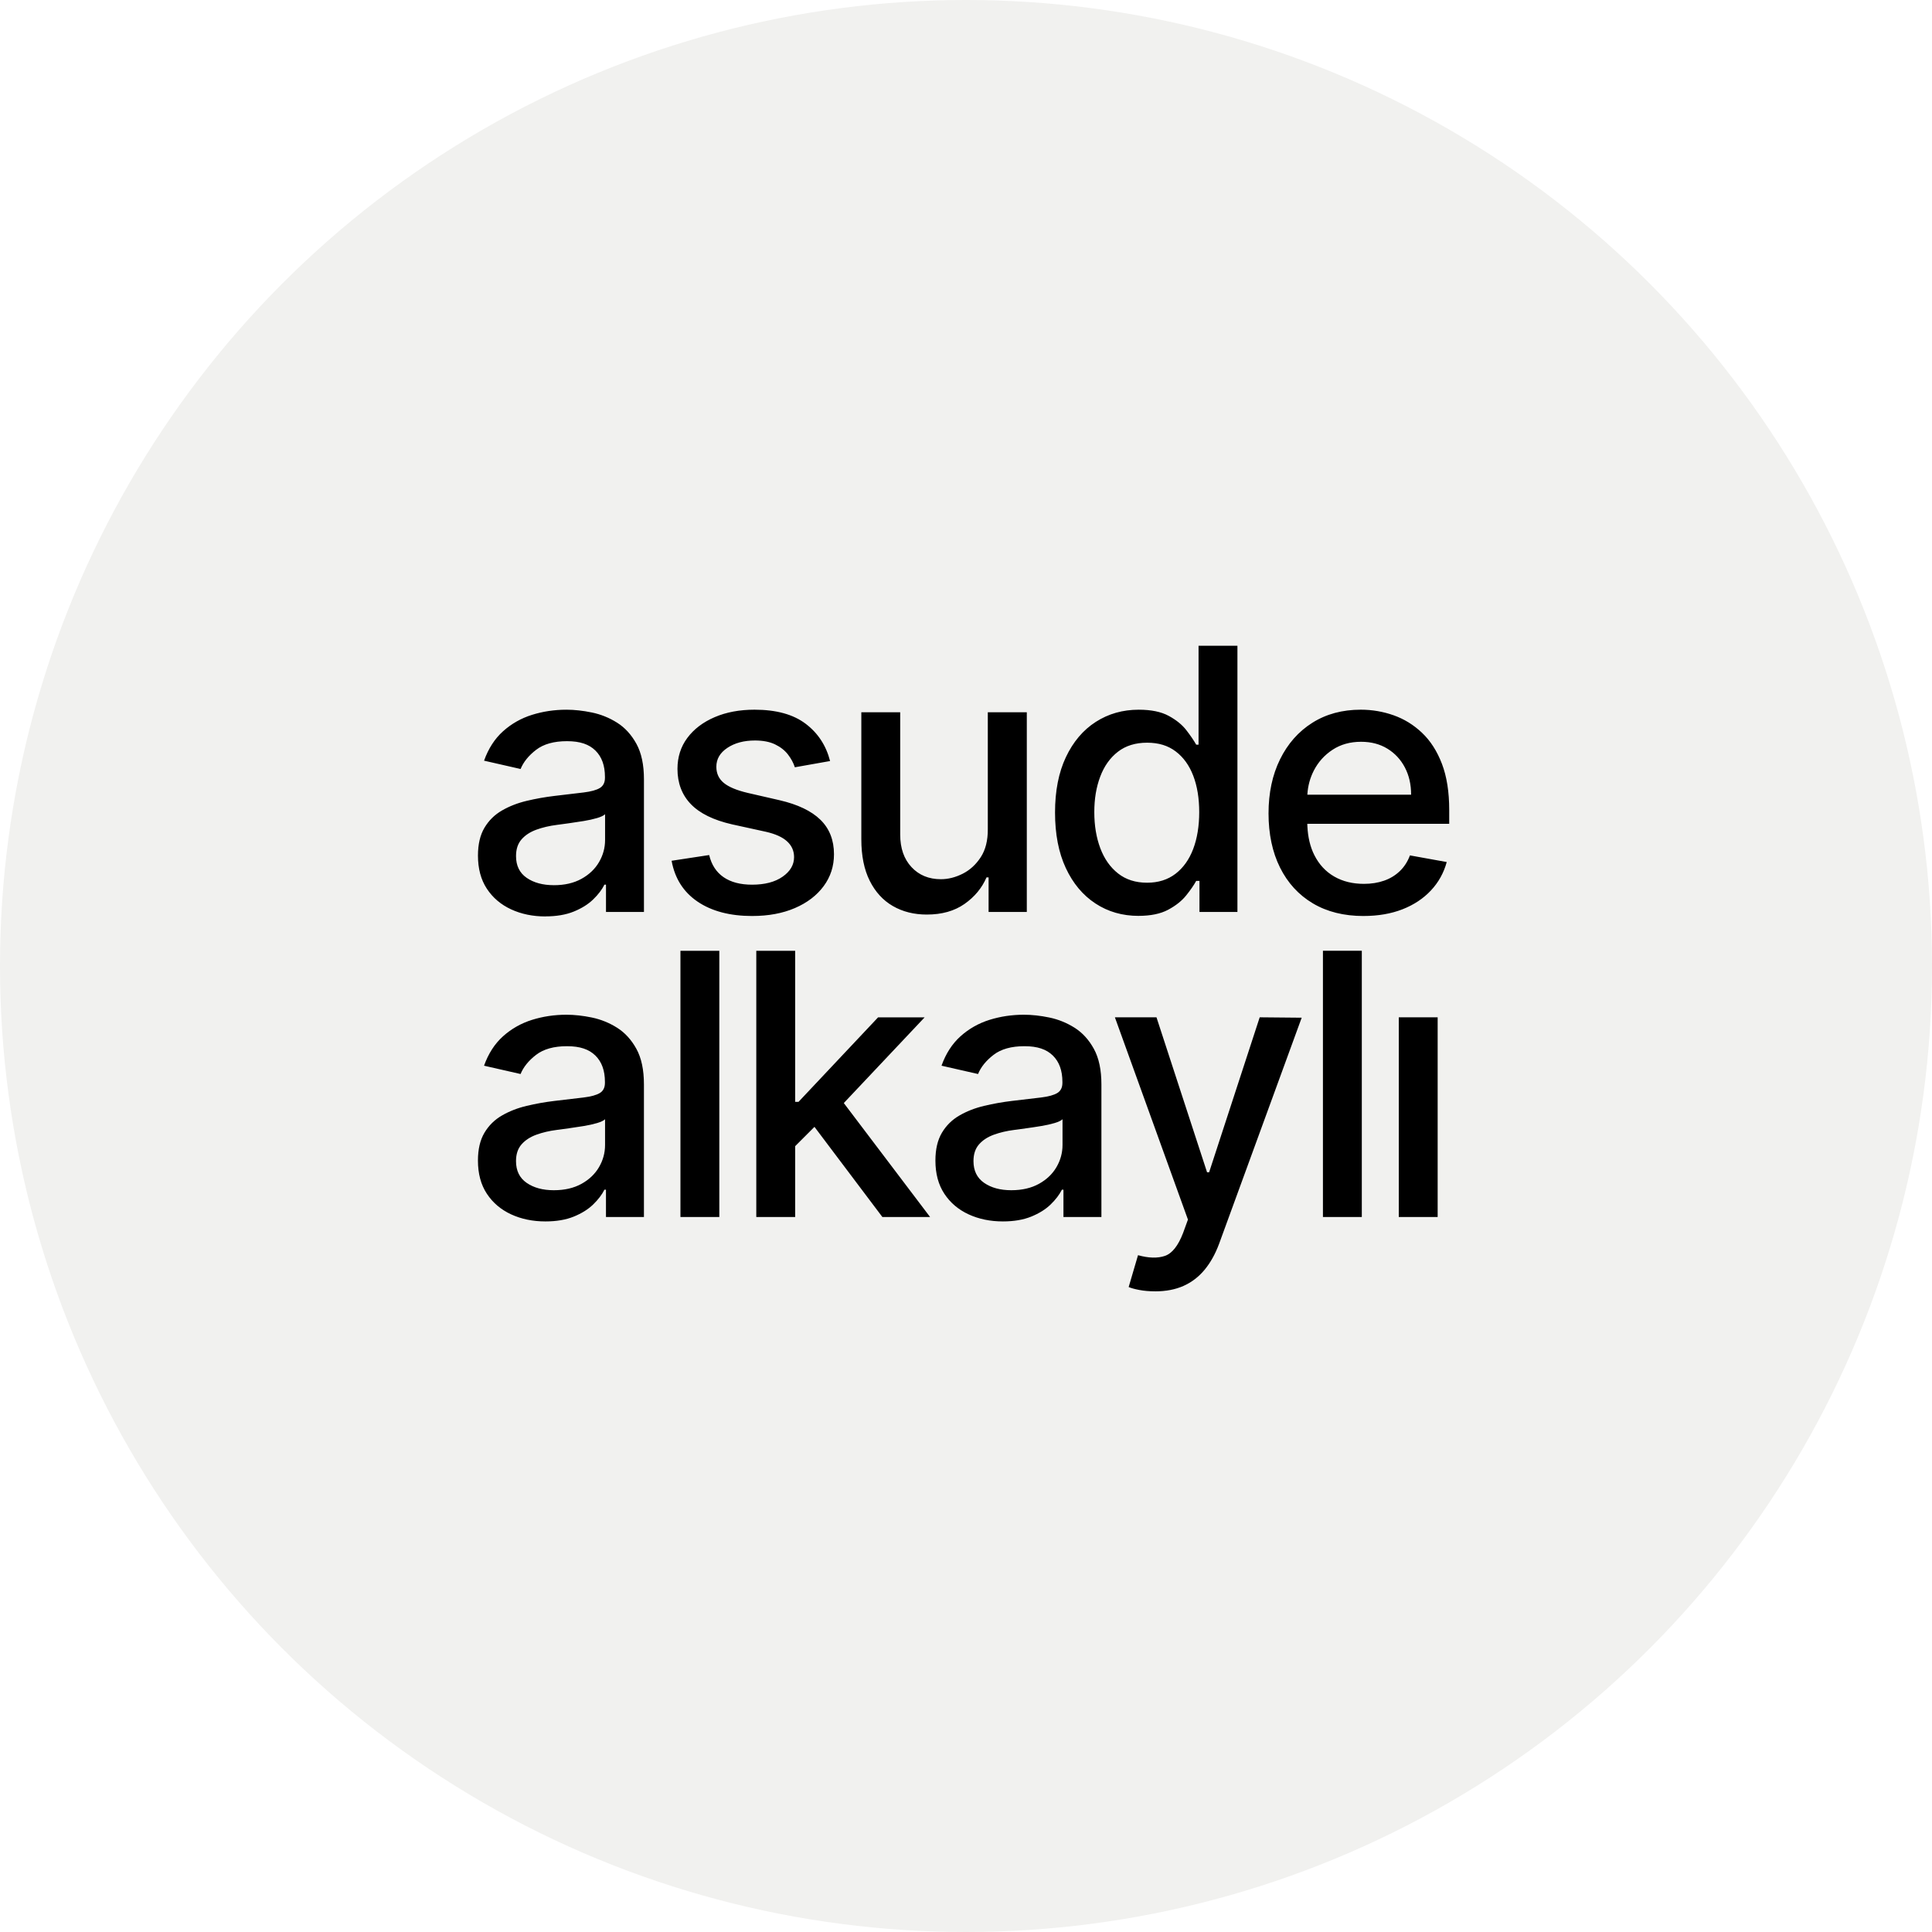 <?xml version="1.0" encoding="UTF-8"?>
<svg id="Layer_2" data-name="Layer 2" xmlns="http://www.w3.org/2000/svg" xmlns:xlink="http://www.w3.org/1999/xlink" viewBox="0 0 1080 1080">
  <defs>
    <style>
      .cls-1 {
        clip-path: url(#clippath-2);
      }

      .cls-2 {
        clip-path: url(#clippath-1);
      }

      .cls-3 {
        clip-path: url(#clippath);
      }

      .cls-4 {
        fill: none;
      }

      .cls-5 {
        clip-path: url(#clippath-3);
      }

      .cls-6 {
        fill: #f1f1ef;
      }
    </style>
    <clipPath id="clippath">
      <circle class="cls-4" cx="540" cy="540" r="540"/>
    </clipPath>
    <clipPath id="clippath-1">
      <rect class="cls-4" width="1080" height="1080"/>
    </clipPath>
    <clipPath id="clippath-2">
      <path class="cls-4" d="m803.66,680.3v-111.62h-21.73v111.62h21.73Zm-42.4,0v-148.82h-21.73v148.82h21.73Zm-115.5,41.57c6.01,0,11.29-1.02,15.84-3.05,4.55-2.03,8.48-5.04,11.77-9.01s6.01-8.84,8.14-14.61l46.14-126.3-23.47-.22-28.27,86.62h-1.16l-28.27-86.62h-23.25l40.84,113.07-2.69,7.41c-2.76,7.22-6.16,11.52-10.21,12.9-4.04,1.38-9.05,1.25-15.01-.4l-5.23,17.8c1.31.58,3.29,1.13,5.96,1.64,2.66.51,5.62.76,8.86.76Zm-80.43-56.53c-6.15,0-11.22-1.37-15.19-4.11-3.97-2.74-5.96-6.79-5.96-12.17,0-3.88,1.03-6.99,3.09-9.34,2.06-2.35,4.82-4.15,8.28-5.41,3.46-1.26,7.3-2.16,11.52-2.69,1.79-.24,4.02-.55,6.68-.91,2.67-.36,5.4-.78,8.21-1.24,2.81-.46,5.32-1.02,7.52-1.67s3.69-1.37,4.47-2.14v14.39c0,4.41-1.13,8.54-3.38,12.39-2.25,3.85-5.52,6.96-9.81,9.34-4.29,2.37-9.44,3.56-15.44,3.56Zm-4.72,17.44c6.15,0,11.43-.9,15.84-2.69,4.41-1.79,8.02-4.04,10.83-6.76,2.81-2.71,4.92-5.47,6.32-8.28h.87v15.26h21.22v-74.12c0-8.14-1.4-14.76-4.21-19.87-2.81-5.11-6.41-9.05-10.79-11.81-4.38-2.76-9.08-4.66-14.1-5.71-5.01-1.04-9.75-1.56-14.21-1.56-6.73,0-13.15.96-19.26,2.87-6.1,1.91-11.49,4.97-16.17,9.16-4.67,4.19-8.22,9.68-10.64,16.46l20.42,4.65c1.6-3.92,4.49-7.5,8.68-10.72,4.19-3.22,9.94-4.83,17.26-4.83s12.32,1.74,15.88,5.23c3.56,3.49,5.34,8.4,5.34,14.75v.51c0,2.62-.94,4.51-2.83,5.67s-4.92,2-9.08,2.51c-4.17.51-9.59,1.15-16.28,1.92-5.28.63-10.46,1.55-15.55,2.76-5.09,1.21-9.69,3-13.81,5.38s-7.39,5.59-9.81,9.66c-2.42,4.07-3.63,9.25-3.63,15.55,0,7.32,1.66,13.49,4.98,18.53,3.32,5.04,7.84,8.88,13.55,11.52,5.72,2.64,12.11,3.96,19.18,3.96Zm-116.11-151.29h-21.73v148.82h21.73v-39.6l10.79-10.79,37.97,50.4h26.67l-48.24-63.71,45.19-47.91h-26.02l-44.47,47.23h-1.89v-84.44Zm-42.4,148.82v-148.82h-21.73v148.82h21.73Zm-92.5-14.97c-6.15,0-11.22-1.37-15.19-4.11-3.97-2.74-5.96-6.79-5.96-12.17,0-3.88,1.03-6.99,3.09-9.34,2.06-2.35,4.82-4.15,8.28-5.41,3.46-1.26,7.3-2.16,11.52-2.69,1.79-.24,4.02-.55,6.69-.91,2.66-.36,5.4-.78,8.21-1.24,2.81-.46,5.32-1.02,7.52-1.67,2.2-.65,3.69-1.37,4.47-2.14v14.39c0,4.41-1.13,8.54-3.38,12.39-2.25,3.85-5.52,6.96-9.81,9.34-4.29,2.37-9.43,3.56-15.44,3.56Zm-4.72,17.44c6.15,0,11.43-.9,15.84-2.69s8.02-4.04,10.83-6.76c2.81-2.71,4.92-5.47,6.32-8.28h.87v15.26h21.22v-74.12c0-8.14-1.4-14.76-4.21-19.87-2.81-5.11-6.41-9.05-10.79-11.81-4.38-2.76-9.08-4.66-14.1-5.71-5.01-1.04-9.75-1.56-14.21-1.56-6.73,0-13.15.96-19.26,2.87-6.1,1.91-11.49,4.97-16.17,9.16-4.67,4.19-8.22,9.68-10.64,16.46l20.42,4.65c1.6-3.92,4.49-7.5,8.68-10.72,4.19-3.22,9.94-4.83,17.26-4.83s12.32,1.74,15.88,5.23c3.56,3.49,5.34,8.4,5.34,14.75v.51c0,2.62-.94,4.51-2.83,5.67-1.89,1.16-4.92,2-9.08,2.51-4.17.51-9.59,1.15-16.28,1.92-5.28.63-10.47,1.55-15.55,2.76-5.09,1.21-9.69,3-13.81,5.38-4.12,2.37-7.39,5.59-9.81,9.66s-3.63,9.25-3.63,15.55c0,7.32,1.66,13.49,4.98,18.53,3.32,5.04,7.84,8.88,13.55,11.52,5.72,2.64,12.11,3.96,19.18,3.96Zm425.96-238.87c.3-4.68,1.5-9.06,3.59-13.15,2.45-4.77,5.93-8.65,10.46-11.63,4.53-2.98,9.85-4.47,15.95-4.47,5.62,0,10.53,1.28,14.72,3.85s7.45,6.07,9.77,10.5c2.33,4.43,3.49,9.51,3.49,15.22h-58s.02-.33.02-.33Zm31.39,68.13c8.14,0,15.39-1.25,21.76-3.74,6.37-2.49,11.67-6.01,15.91-10.54,4.24-4.53,7.18-9.82,8.83-15.88l-20.56-3.71c-1.31,3.49-3.2,6.42-5.67,8.79s-5.4,4.16-8.79,5.34c-3.39,1.19-7.14,1.78-11.26,1.78-6.35,0-11.89-1.37-16.64-4.11-4.75-2.74-8.44-6.72-11.08-11.95-2.31-4.58-3.61-10.01-3.9-16.29l-.04-1.22h79.33v-7.7c0-10.12-1.36-18.74-4.07-25.83-2.71-7.1-6.42-12.87-11.12-17.33-4.7-4.46-10-7.73-15.91-9.81-5.91-2.08-12.01-3.12-18.31-3.12-10.37,0-19.41,2.45-27.14,7.34-7.73,4.89-13.73,11.7-18.02,20.42-4.29,8.72-6.43,18.8-6.43,30.23s2.14,21.67,6.43,30.27c4.29,8.6,10.39,15.26,18.31,19.98,7.92,4.72,17.38,7.09,28.38,7.09Zm-121.01-18.6c-6.44,0-11.86-1.73-16.24-5.2-4.38-3.46-7.69-8.17-9.92-14.13-2.23-5.96-3.34-12.67-3.34-20.13s1.1-13.98,3.31-19.84c2.2-5.86,5.49-10.49,9.85-13.88,4.36-3.39,9.81-5.09,16.35-5.09s11.68,1.62,15.99,4.87,7.58,7.78,9.81,13.59c2.23,5.81,3.34,12.6,3.34,20.35s-1.13,14.73-3.38,20.64c-2.25,5.91-5.55,10.52-9.88,13.84-4.34,3.32-9.63,4.98-15.88,4.98Zm-4.8,18.53c6.78,0,12.31-1.14,16.57-3.41,4.26-2.28,7.62-4.94,10.07-7.99,2.45-3.05,4.32-5.77,5.63-8.14h1.82v17.37h21.22v-148.82h-21.73v55.3h-1.31c-1.31-2.33-3.14-5.01-5.49-8.07-2.35-3.05-5.64-5.73-9.88-8.03-4.24-2.3-9.82-3.45-16.75-3.45-8.96,0-16.98,2.28-24.05,6.83-7.07,4.55-12.63,11.12-16.68,19.69-4.05,8.57-6.07,18.89-6.07,30.96s2,22.39,6,30.99c4,8.6,9.52,15.21,16.57,19.84,7.05,4.63,15.08,6.94,24.09,6.94Zm-118.31-.73c8.38,0,15.39-1.97,21.04-5.92s9.75-8.9,12.32-14.86h1.16v19.33h21.36v-111.62h-21.8v65.33c.05,6.35-1.27,11.58-3.96,15.7-2.69,4.12-6.06,7.19-10.1,9.23-4.05,2.03-8.1,3.05-12.17,3.05-6.73,0-12.21-2.25-16.42-6.76-4.21-4.51-6.32-10.56-6.32-18.17v-68.38h-21.73v71c0,9.2,1.56,16.93,4.69,23.18s7.44,10.96,12.93,14.13c5.5,3.17,11.83,4.76,19,4.76Zm-97.55.8c9.01,0,16.94-1.48,23.8-4.43,6.86-2.95,12.21-7.04,16.06-12.24,3.85-5.21,5.78-11.15,5.78-17.84,0-7.9-2.52-14.32-7.56-19.26-5.04-4.94-12.69-8.6-22.96-10.97l-17.73-4.07c-6.15-1.45-10.61-3.32-13.37-5.6-2.76-2.28-4.14-5.28-4.14-9.01,0-4.31,2.06-7.84,6.18-10.57,4.12-2.74,9.25-4.11,15.4-4.11,4.51,0,8.26.73,11.26,2.18,3,1.45,5.39,3.32,7.16,5.6,1.77,2.28,3.06,4.67,3.89,7.19l19.69-3.49c-2.23-8.72-6.81-15.68-13.73-20.89s-16.42-7.81-28.49-7.81c-8.38,0-15.82,1.39-22.31,4.18-6.49,2.79-11.58,6.65-15.26,11.59-3.68,4.94-5.52,10.71-5.52,17.3,0,7.94,2.48,14.51,7.45,19.69,4.97,5.18,12.66,8.96,23.07,11.34l18.89,4.14c5.33,1.21,9.29,3,11.88,5.38,2.59,2.37,3.89,5.3,3.89,8.79,0,4.31-2.13,7.96-6.4,10.94-4.26,2.98-9.95,4.47-17.08,4.47-6.54,0-11.84-1.39-15.91-4.18-4.07-2.79-6.76-6.92-8.07-12.39l-21,3.2c1.79,9.88,6.64,17.5,14.53,22.85,7.9,5.35,18.09,8.03,30.59,8.03Zm-110.95-17.22c-6.15,0-11.22-1.37-15.19-4.1-3.97-2.74-5.96-6.8-5.96-12.17,0-3.88,1.03-6.99,3.09-9.34s4.82-4.15,8.28-5.41,7.3-2.16,11.52-2.69c1.79-.24,4.02-.55,6.69-.91,2.66-.36,5.4-.78,8.21-1.24,2.81-.46,5.32-1.02,7.52-1.67,2.2-.65,3.69-1.37,4.47-2.14v14.39c0,4.41-1.13,8.54-3.38,12.39-2.25,3.85-5.52,6.96-9.81,9.34-4.29,2.37-9.43,3.56-15.44,3.56Zm-4.72,17.44c6.15,0,11.43-.9,15.84-2.69s8.02-4.05,10.83-6.76c2.81-2.71,4.92-5.47,6.32-8.28h.87v15.26h21.22v-74.12c0-8.14-1.4-14.76-4.21-19.87-2.81-5.11-6.41-9.05-10.79-11.81-4.38-2.76-9.08-4.66-14.1-5.7-5.01-1.04-9.75-1.56-14.21-1.56-6.73,0-13.15.96-19.26,2.87-6.1,1.91-11.49,4.97-16.17,9.16-4.67,4.19-8.22,9.68-10.64,16.46l20.42,4.65c1.6-3.92,4.49-7.5,8.68-10.72,4.19-3.22,9.94-4.83,17.26-4.83s12.32,1.74,15.88,5.23c3.56,3.49,5.34,8.4,5.34,14.75v.51c0,2.62-.94,4.5-2.83,5.67-1.89,1.16-4.92,2-9.08,2.51-4.17.51-9.59,1.15-16.28,1.93-5.28.63-10.47,1.55-15.55,2.76-5.09,1.21-9.69,3-13.81,5.38-4.12,2.37-7.39,5.6-9.81,9.67s-3.63,9.25-3.63,15.55c0,7.32,1.66,13.49,4.98,18.53,3.32,5.04,7.84,8.88,13.55,11.52,5.72,2.64,12.11,3.96,19.18,3.96Z"/>
    </clipPath>
    <clipPath id="clippath-3">
      <rect class="cls-4" width="1080" height="1080"/>
    </clipPath>
    <clipPath id="clippath-4">
      <path class="cls-4" d="m803.66,680.3v-111.62h-21.73v111.62h21.73Zm-42.4,0v-148.82h-21.73v148.82h21.73Zm-115.5,41.57c6.01,0,11.29-1.02,15.84-3.05,4.55-2.03,8.48-5.04,11.77-9.01s6.01-8.84,8.14-14.61l46.14-126.3-23.47-.22-28.27,86.62h-1.16l-28.27-86.62h-23.25l40.84,113.07-2.69,7.41c-2.76,7.22-6.16,11.52-10.21,12.9-4.04,1.38-9.05,1.25-15.01-.4l-5.23,17.8c1.31.58,3.29,1.13,5.96,1.64,2.66.51,5.62.76,8.86.76Zm-80.43-56.53c-6.15,0-11.22-1.37-15.19-4.11-3.97-2.74-5.96-6.79-5.96-12.17,0-3.88,1.03-6.99,3.09-9.34,2.06-2.35,4.82-4.15,8.28-5.41,3.46-1.26,7.3-2.16,11.52-2.69,1.79-.24,4.02-.55,6.68-.91,2.67-.36,5.4-.78,8.21-1.24,2.81-.46,5.32-1.02,7.52-1.67s3.69-1.37,4.47-2.14v14.39c0,4.41-1.13,8.54-3.38,12.39-2.25,3.85-5.52,6.96-9.81,9.34-4.29,2.37-9.44,3.56-15.44,3.56Zm-4.72,17.44c6.15,0,11.43-.9,15.84-2.69,4.41-1.79,8.02-4.04,10.83-6.76,2.81-2.71,4.92-5.47,6.32-8.28h.87v15.26h21.22v-74.12c0-8.14-1.4-14.76-4.21-19.87-2.81-5.11-6.41-9.05-10.79-11.81-4.38-2.76-9.08-4.66-14.1-5.71-5.01-1.04-9.75-1.56-14.21-1.56-6.73,0-13.15.96-19.26,2.87-6.1,1.91-11.49,4.97-16.17,9.16-4.67,4.19-8.22,9.68-10.64,16.46l20.42,4.65c1.6-3.92,4.49-7.5,8.68-10.72,4.19-3.22,9.94-4.83,17.26-4.83s12.32,1.74,15.88,5.23c3.56,3.49,5.34,8.4,5.34,14.75v.51c0,2.62-.94,4.51-2.83,5.67s-4.92,2-9.08,2.51c-4.17.51-9.59,1.15-16.28,1.92-5.28.63-10.46,1.55-15.55,2.76-5.09,1.21-9.69,3-13.81,5.38s-7.39,5.59-9.81,9.66c-2.42,4.07-3.63,9.25-3.63,15.55,0,7.32,1.66,13.49,4.98,18.53,3.32,5.04,7.84,8.88,13.55,11.52,5.72,2.64,12.11,3.96,19.18,3.96Zm-116.11-151.29h-21.73v148.82h21.73v-39.6l10.79-10.79,37.97,50.4h26.67l-48.24-63.71,45.19-47.91h-26.02l-44.47,47.23h-1.89v-84.44Zm-42.4,148.82v-148.82h-21.73v148.82h21.73Zm-92.5-14.97c-6.15,0-11.22-1.37-15.19-4.11-3.97-2.74-5.96-6.79-5.96-12.17,0-3.88,1.03-6.99,3.09-9.34,2.06-2.35,4.82-4.15,8.28-5.41,3.46-1.26,7.3-2.16,11.52-2.69,1.79-.24,4.02-.55,6.69-.91,2.66-.36,5.4-.78,8.21-1.24,2.81-.46,5.32-1.02,7.52-1.67,2.2-.65,3.69-1.37,4.47-2.14v14.39c0,4.41-1.13,8.54-3.38,12.39-2.25,3.85-5.52,6.96-9.81,9.34-4.29,2.37-9.43,3.56-15.44,3.56Zm-4.72,17.44c6.15,0,11.43-.9,15.84-2.69s8.02-4.04,10.83-6.76c2.81-2.71,4.92-5.47,6.32-8.28h.87v15.26h21.22v-74.12c0-8.14-1.4-14.76-4.21-19.87-2.81-5.11-6.41-9.05-10.79-11.81-4.38-2.76-9.08-4.66-14.1-5.71-5.01-1.04-9.75-1.56-14.21-1.56-6.73,0-13.15.96-19.26,2.87-6.1,1.91-11.49,4.97-16.17,9.16-4.67,4.19-8.22,9.68-10.64,16.46l20.42,4.65c1.6-3.92,4.49-7.5,8.68-10.72,4.19-3.22,9.94-4.83,17.26-4.83s12.32,1.74,15.88,5.23c3.56,3.49,5.34,8.4,5.34,14.75v.51c0,2.62-.94,4.51-2.83,5.67-1.89,1.16-4.92,2-9.08,2.51-4.17.51-9.59,1.15-16.28,1.92-5.28.63-10.47,1.55-15.55,2.76-5.09,1.21-9.69,3-13.81,5.38-4.12,2.37-7.39,5.59-9.81,9.66s-3.63,9.25-3.63,15.55c0,7.32,1.66,13.49,4.98,18.53,3.32,5.04,7.84,8.88,13.55,11.52,5.72,2.64,12.11,3.96,19.18,3.96Zm425.96-238.87c.3-4.68,1.5-9.06,3.59-13.15,2.45-4.77,5.93-8.65,10.46-11.63,4.53-2.98,9.85-4.47,15.95-4.47,5.62,0,10.53,1.28,14.72,3.85s7.45,6.07,9.77,10.5c2.33,4.43,3.49,9.51,3.49,15.22h-58s.02-.33.02-.33Zm31.39,68.13c8.14,0,15.39-1.25,21.76-3.74,6.37-2.49,11.67-6.01,15.91-10.54,4.24-4.53,7.18-9.82,8.83-15.88l-20.56-3.71c-1.31,3.49-3.2,6.42-5.67,8.79s-5.4,4.16-8.79,5.34c-3.39,1.19-7.14,1.78-11.26,1.78-6.35,0-11.89-1.37-16.64-4.11-4.75-2.74-8.44-6.72-11.08-11.95-2.31-4.58-3.61-10.01-3.9-16.29l-.04-1.22h79.33v-7.7c0-10.12-1.36-18.74-4.07-25.83-2.71-7.1-6.42-12.87-11.12-17.33-4.7-4.46-10-7.73-15.91-9.81-5.91-2.08-12.01-3.12-18.31-3.12-10.37,0-19.41,2.45-27.14,7.34-7.73,4.89-13.73,11.7-18.02,20.42-4.29,8.72-6.43,18.8-6.43,30.23s2.14,21.67,6.43,30.27c4.29,8.6,10.39,15.26,18.31,19.98,7.92,4.72,17.38,7.09,28.38,7.09Zm-121.01-18.6c-6.44,0-11.86-1.73-16.24-5.2-4.38-3.46-7.69-8.17-9.92-14.13-2.23-5.96-3.34-12.67-3.34-20.13s1.1-13.98,3.31-19.84c2.2-5.86,5.49-10.49,9.85-13.88,4.36-3.39,9.81-5.09,16.35-5.09s11.68,1.62,15.99,4.87,7.58,7.78,9.81,13.59c2.23,5.81,3.34,12.6,3.34,20.35s-1.13,14.73-3.38,20.64c-2.25,5.91-5.55,10.52-9.88,13.84-4.34,3.32-9.63,4.98-15.88,4.98Zm-4.8,18.53c6.78,0,12.31-1.14,16.57-3.41,4.26-2.28,7.62-4.94,10.07-7.99,2.45-3.05,4.32-5.77,5.63-8.14h1.82v17.37h21.22v-148.82h-21.73v55.3h-1.31c-1.31-2.33-3.14-5.01-5.49-8.07-2.35-3.05-5.64-5.73-9.88-8.03-4.24-2.3-9.82-3.45-16.75-3.45-8.96,0-16.98,2.28-24.05,6.83-7.07,4.55-12.63,11.12-16.68,19.69-4.05,8.57-6.07,18.89-6.07,30.96s2,22.39,6,30.99c4,8.6,9.52,15.21,16.57,19.84,7.05,4.63,15.08,6.94,24.09,6.94Zm-118.31-.73c8.38,0,15.39-1.97,21.04-5.92s9.75-8.9,12.32-14.86h1.16v19.33h21.36v-111.62h-21.8v65.33c.05,6.35-1.27,11.58-3.96,15.7-2.69,4.12-6.06,7.19-10.1,9.23-4.05,2.03-8.1,3.05-12.17,3.05-6.73,0-12.21-2.25-16.42-6.76-4.21-4.51-6.32-10.56-6.32-18.17v-68.38h-21.73v71c0,9.2,1.56,16.93,4.69,23.18s7.44,10.96,12.93,14.13c5.5,3.17,11.83,4.76,19,4.76Zm-97.55.8c9.01,0,16.94-1.48,23.8-4.43,6.86-2.95,12.21-7.04,16.06-12.24,3.85-5.21,5.78-11.15,5.78-17.84,0-7.9-2.52-14.32-7.56-19.26-5.04-4.94-12.69-8.6-22.96-10.97l-17.73-4.07c-6.15-1.45-10.61-3.32-13.37-5.6-2.76-2.28-4.14-5.28-4.14-9.01,0-4.31,2.06-7.84,6.18-10.57,4.12-2.74,9.25-4.11,15.4-4.11,4.51,0,8.26.73,11.26,2.18,3,1.45,5.39,3.32,7.16,5.6,1.77,2.28,3.06,4.67,3.89,7.19l19.69-3.49c-2.23-8.72-6.81-15.68-13.73-20.89s-16.42-7.81-28.49-7.81c-8.38,0-15.82,1.39-22.31,4.18-6.49,2.79-11.58,6.65-15.26,11.59-3.68,4.94-5.52,10.71-5.52,17.3,0,7.94,2.48,14.51,7.45,19.69,4.97,5.18,12.66,8.96,23.07,11.34l18.89,4.14c5.33,1.21,9.29,3,11.88,5.38,2.59,2.37,3.89,5.3,3.89,8.79,0,4.31-2.13,7.96-6.4,10.94-4.26,2.98-9.95,4.47-17.08,4.47-6.54,0-11.84-1.39-15.91-4.18-4.07-2.79-6.76-6.92-8.07-12.39l-21,3.2c1.79,9.88,6.64,17.5,14.53,22.85,7.9,5.35,18.09,8.03,30.59,8.03Zm-110.95-17.22c-6.15,0-11.22-1.37-15.19-4.1-3.97-2.74-5.96-6.8-5.96-12.17,0-3.88,1.03-6.99,3.09-9.34s4.82-4.15,8.28-5.41,7.3-2.16,11.52-2.69c1.79-.24,4.02-.55,6.69-.91,2.66-.36,5.4-.78,8.21-1.24,2.81-.46,5.32-1.02,7.52-1.67,2.2-.65,3.69-1.37,4.47-2.14v14.39c0,4.41-1.13,8.54-3.38,12.39-2.25,3.85-5.52,6.96-9.81,9.34-4.29,2.37-9.43,3.56-15.44,3.56Zm-4.72,17.44c6.15,0,11.43-.9,15.84-2.69s8.02-4.05,10.83-6.76c2.81-2.71,4.92-5.47,6.32-8.28h.87v15.26h21.22v-74.12c0-8.14-1.4-14.76-4.21-19.87-2.81-5.11-6.41-9.05-10.79-11.81-4.38-2.76-9.08-4.66-14.1-5.7-5.01-1.04-9.75-1.56-14.21-1.56-6.73,0-13.15.96-19.26,2.87-6.1,1.91-11.49,4.97-16.17,9.16-4.67,4.19-8.22,9.68-10.64,16.46l20.42,4.65c1.6-3.92,4.49-7.5,8.68-10.72,4.19-3.22,9.94-4.83,17.26-4.83s12.32,1.74,15.88,5.23c3.56,3.49,5.34,8.4,5.34,14.75v.51c0,2.62-.94,4.5-2.83,5.67-1.89,1.16-4.92,2-9.08,2.51-4.17.51-9.59,1.15-16.28,1.93-5.28.63-10.47,1.55-15.55,2.76-5.09,1.21-9.69,3-13.81,5.38-4.12,2.37-7.39,5.6-9.81,9.67s-3.63,9.25-3.63,15.55c0,7.32,1.66,13.49,4.98,18.53,3.32,5.04,7.84,8.88,13.55,11.52,5.72,2.64,12.11,3.96,19.18,3.96Z"/>
    </clipPath>
  </defs>
  <g id="Layer_1-2" data-name="Layer 1">
    <g>
      <g class="cls-3">
        <g class="cls-2">
          <rect class="cls-6" x="-1.42" y="-1.42" width="1082.84" height="1082.84"/>
        </g>
      </g>
      <g class="cls-1">
        <g class="cls-5">
          <rect x="265.74" y="359.53" width="545.79" height="363.76"/>
        </g>
      </g>
    </g>
  </g>
</svg>